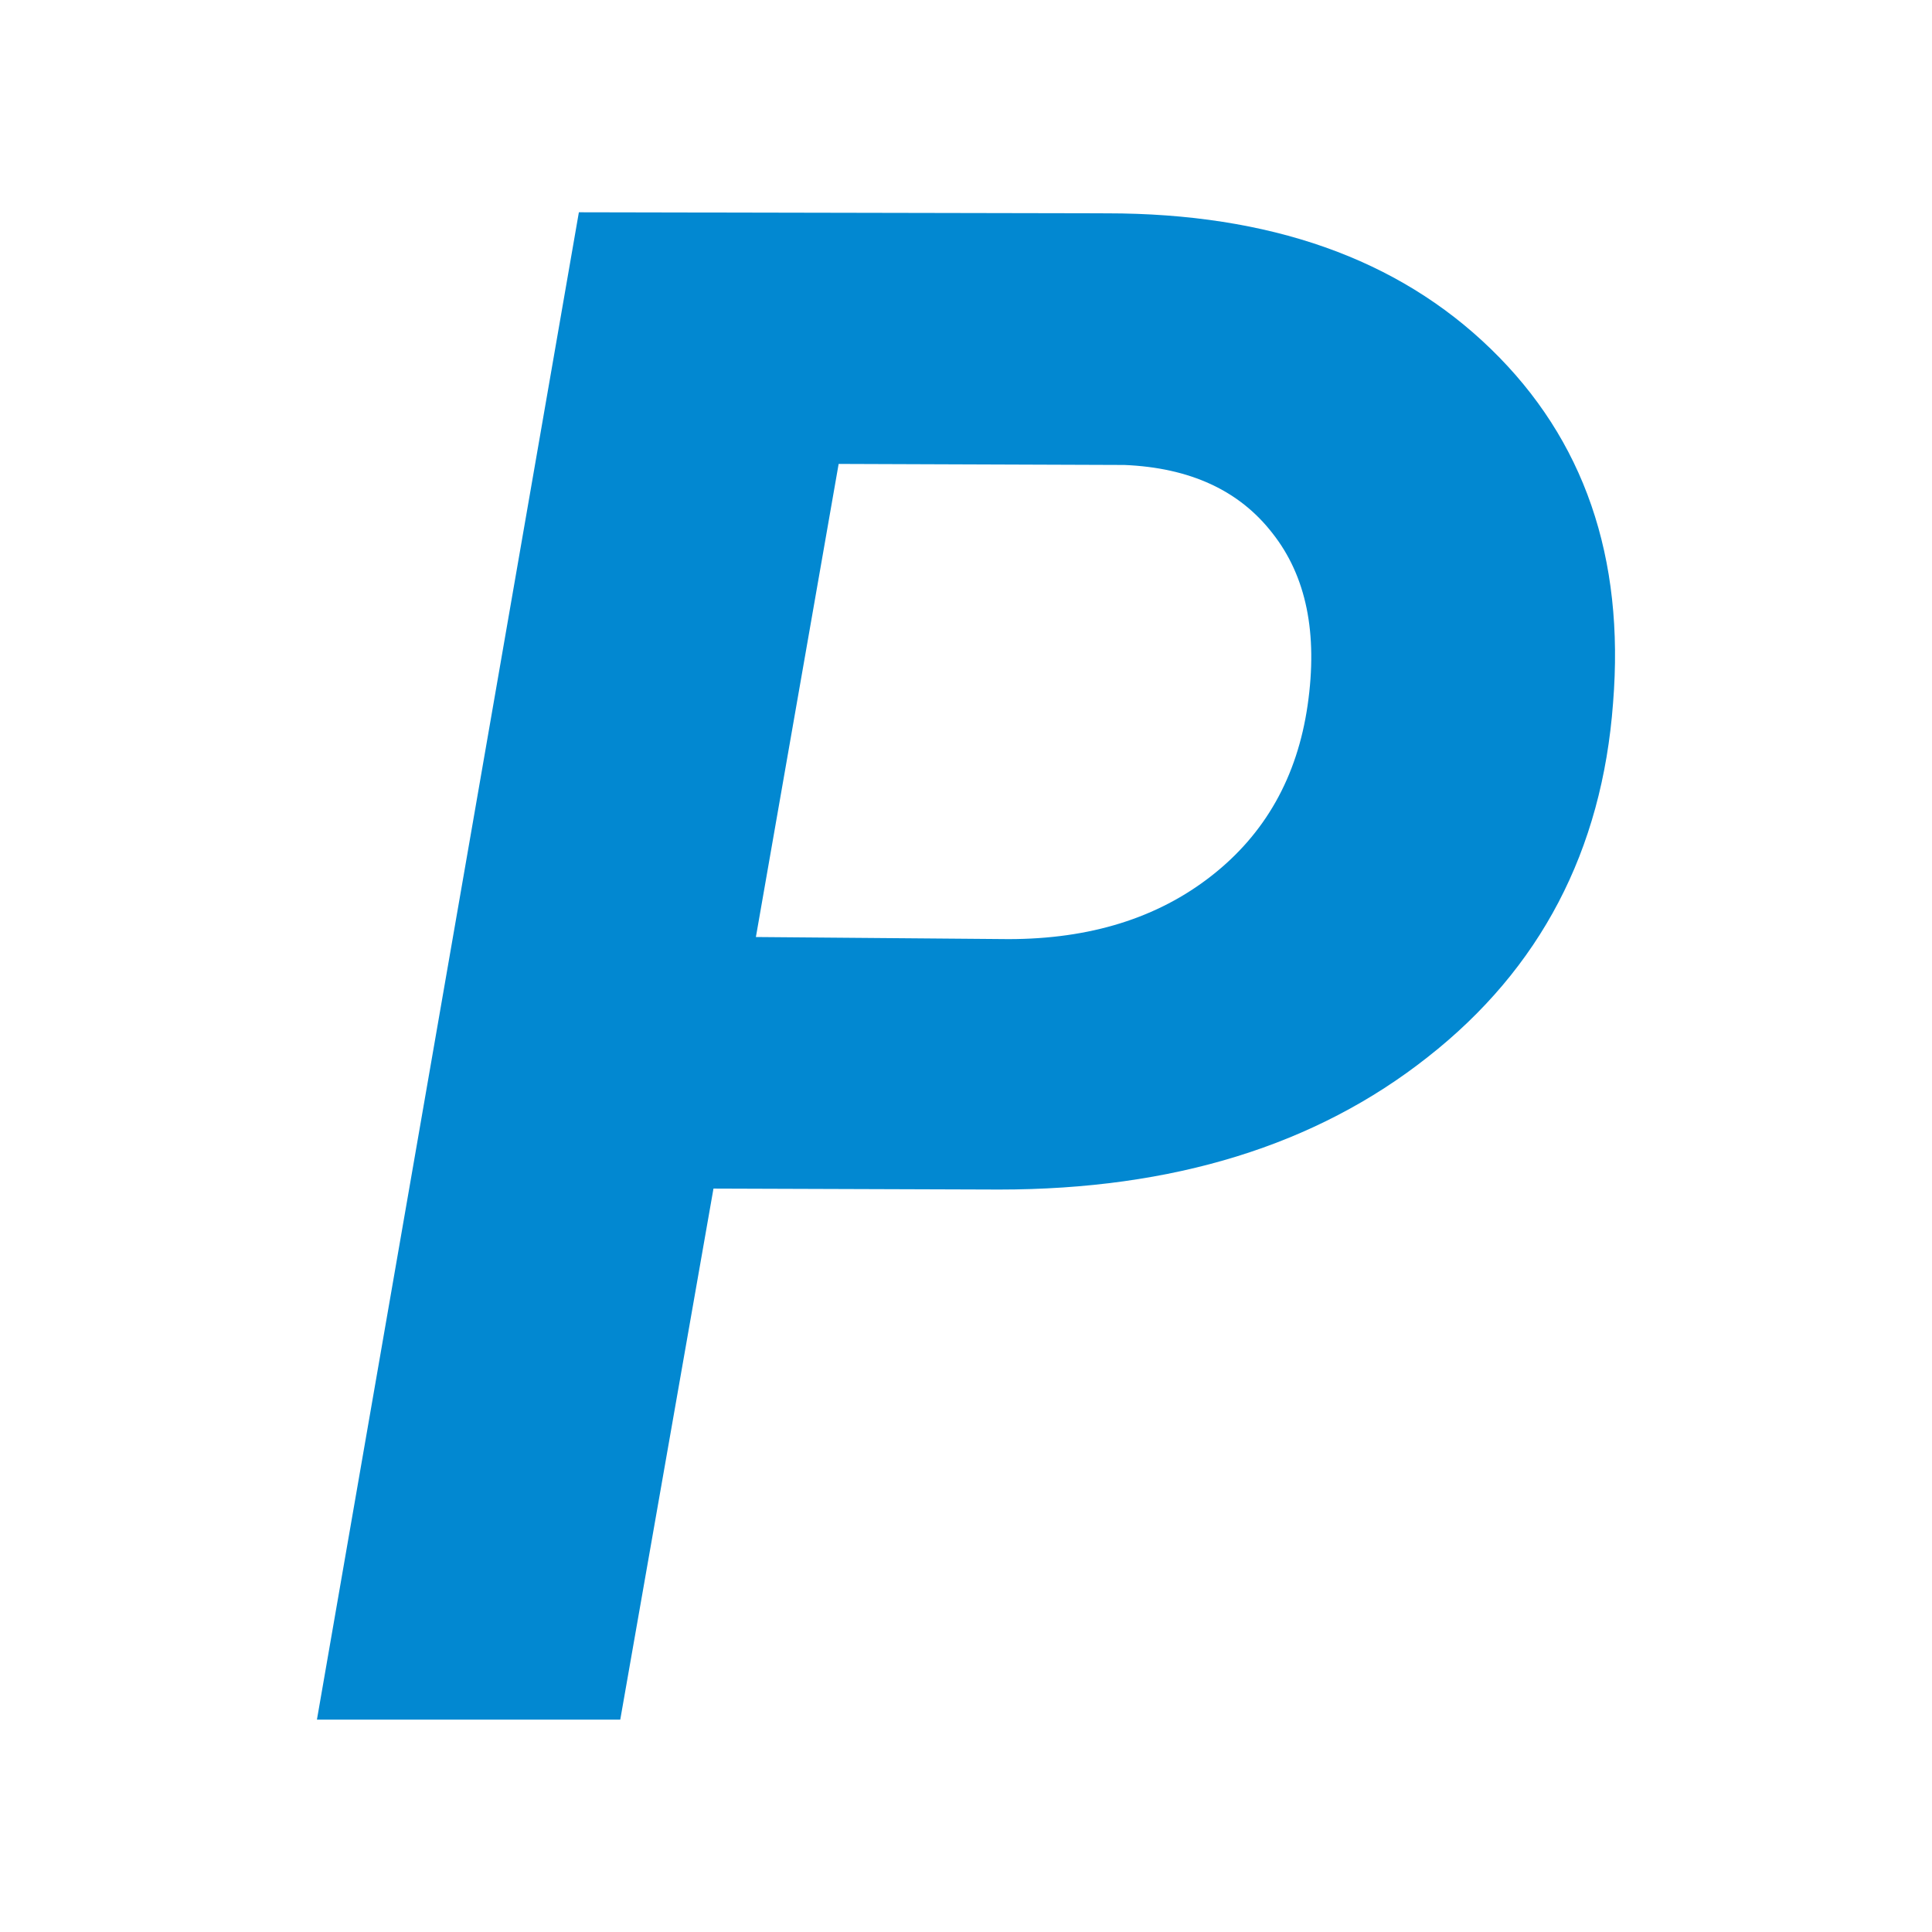 <svg xmlns="http://www.w3.org/2000/svg" viewBox="0 0 24 24"><path fill="#0288d1" d="m8.863 14.765-1.158 6.597H3.937L7.191 2.637l6.559.013q3.035 0 4.77 1.685 1.737 1.685 1.518 4.398-.205 2.752-2.302 4.398-2.083 1.646-5.324 1.646zm.527-3.125 3.138.026q1.517 0 2.52-.785 1.003-.784 1.196-2.122.193-1.337-.437-2.135-.617-.797-1.839-.848l-3.55-.013z" aria-label="P"/></svg>